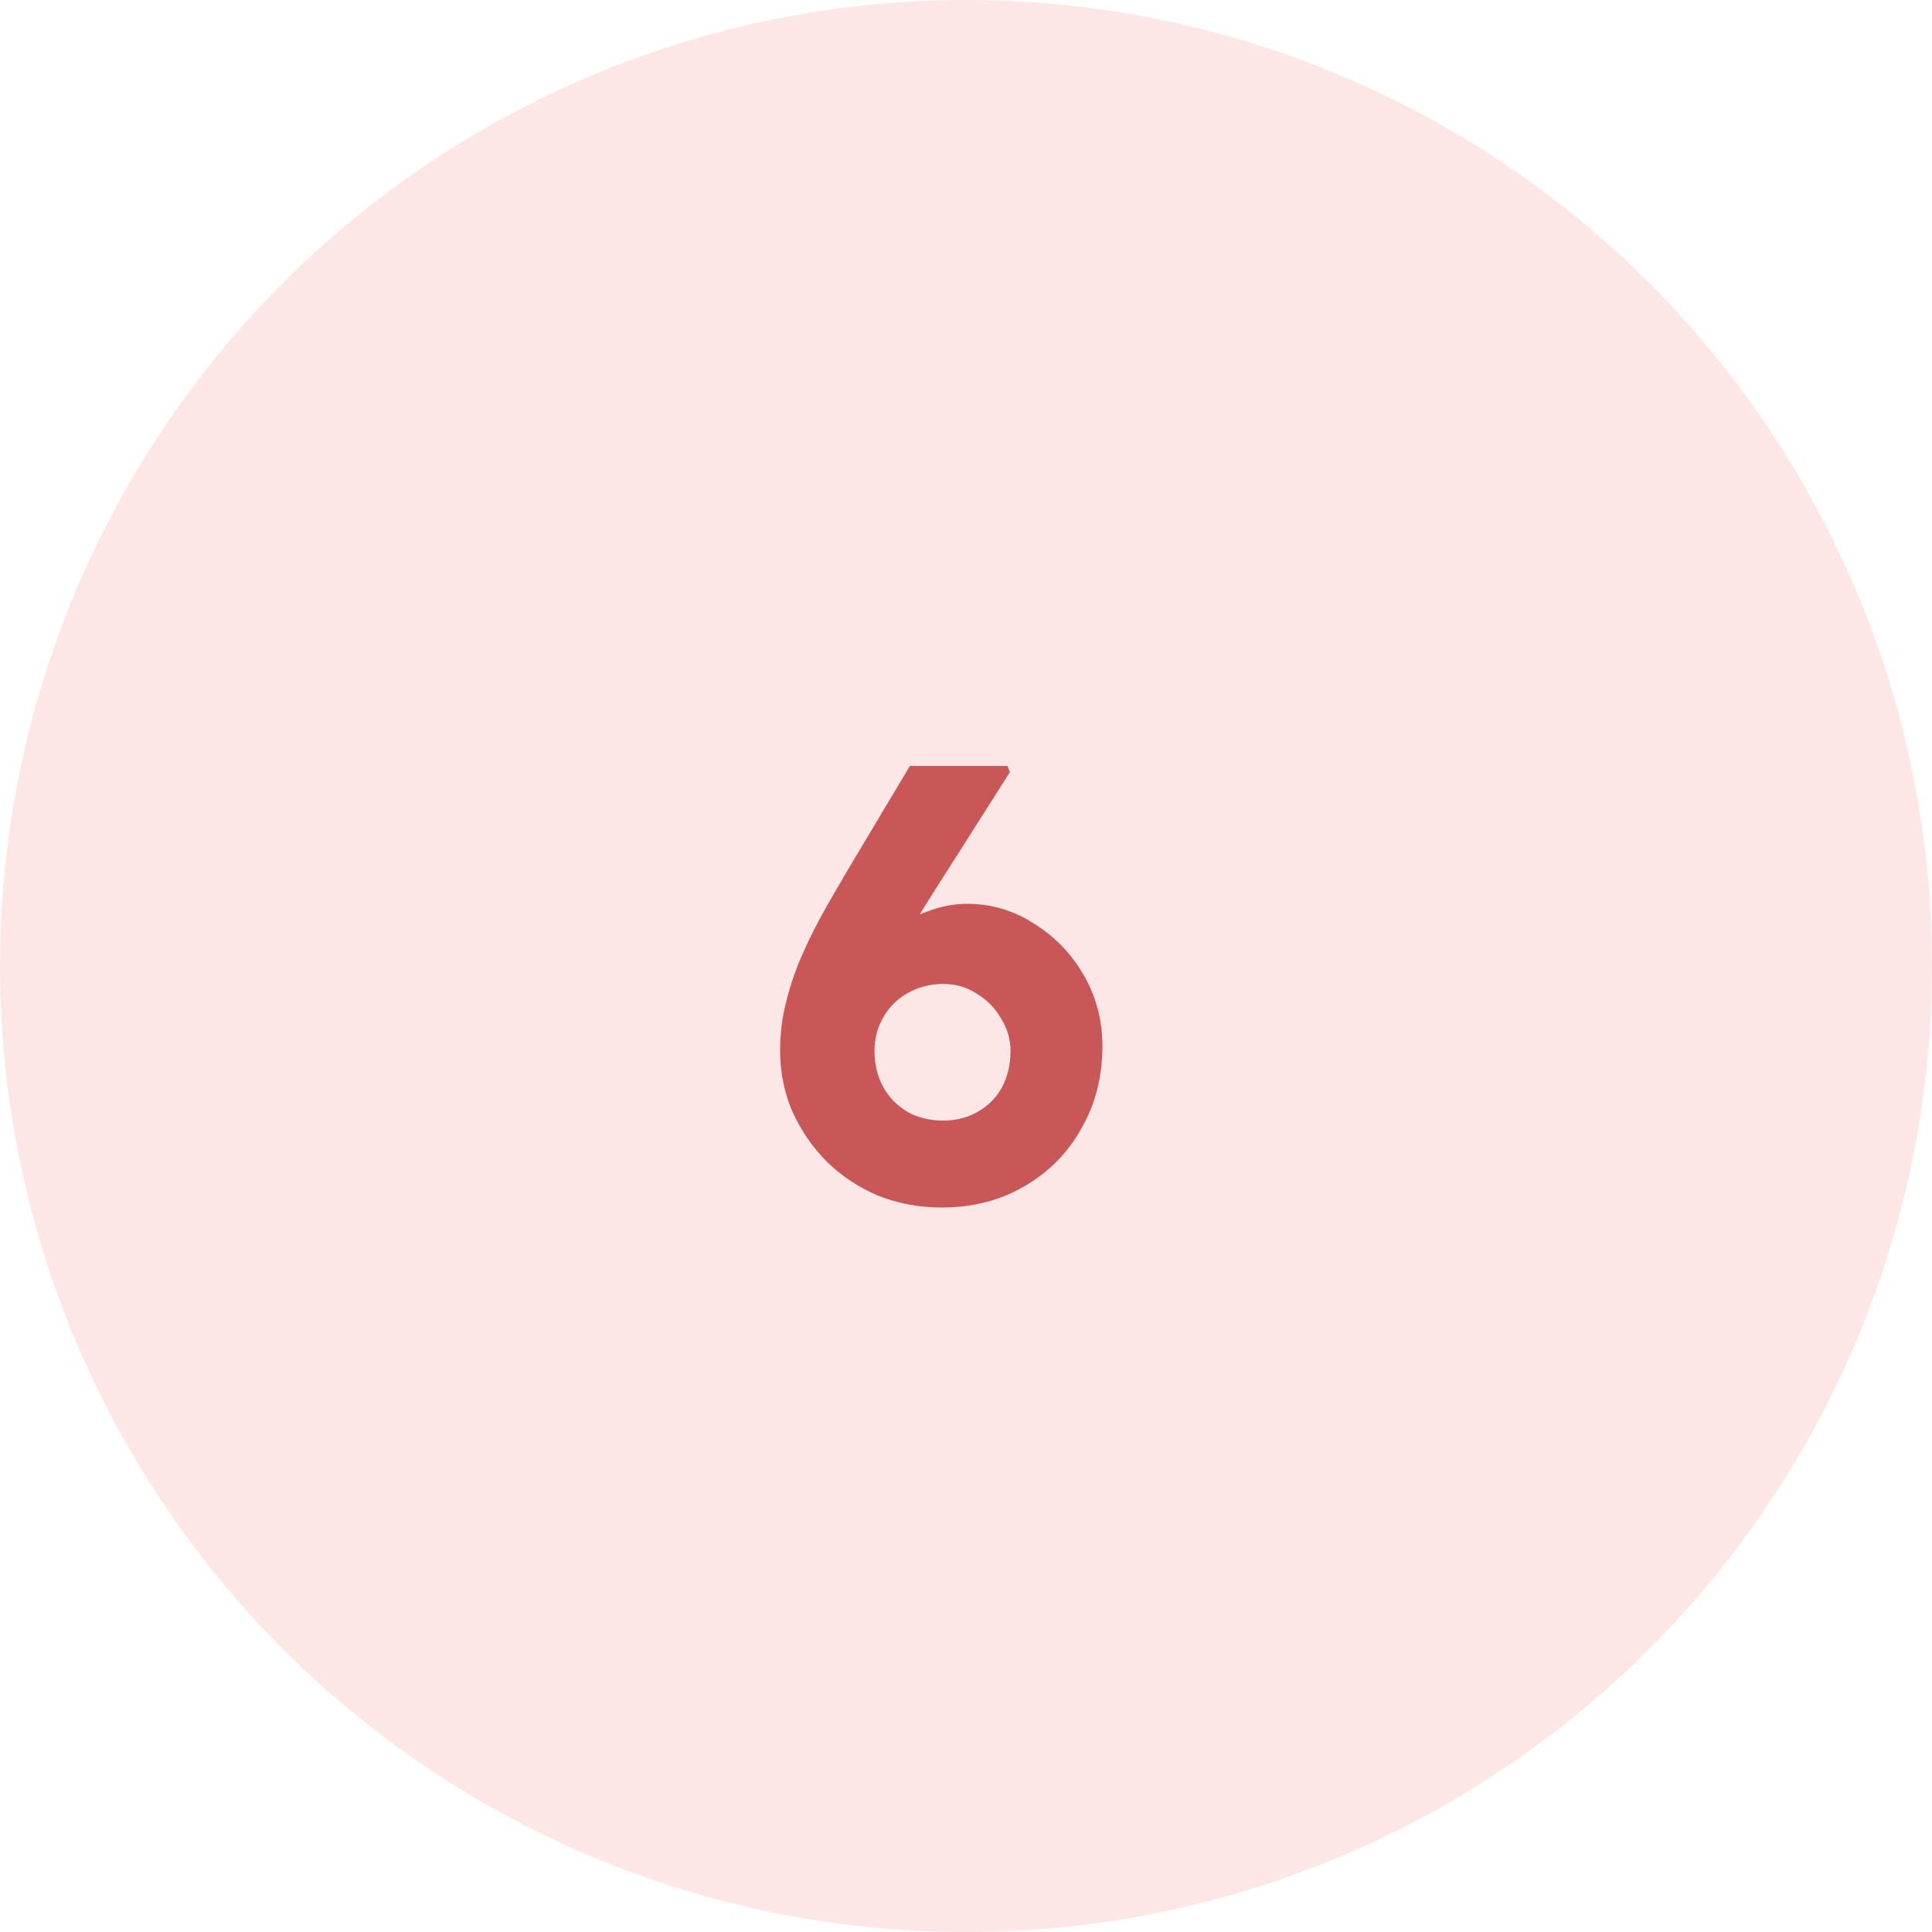 <svg width="56" height="56" viewBox="0 0 56 56" fill="none" xmlns="http://www.w3.org/2000/svg">
<circle cx="28" cy="28" r="28" fill="#FACFCF" fill-opacity="0.5"/>
<path d="M27.292 35C26.644 35 26.032 34.886 25.456 34.658C24.892 34.418 24.4 34.094 23.98 33.686C23.56 33.266 23.224 32.78 22.972 32.228C22.732 31.676 22.612 31.082 22.612 30.446C22.612 30.002 22.66 29.576 22.756 29.168C22.852 28.748 22.984 28.328 23.152 27.908C23.332 27.476 23.542 27.038 23.782 26.594C24.034 26.138 24.31 25.658 24.61 25.154L26.374 22.202H29.2L29.272 22.382L26.824 26.234C26.512 26.738 26.242 27.212 26.014 27.656C25.786 28.088 25.582 28.52 25.402 28.952C25.222 29.384 25.042 29.84 24.862 30.32L24.286 29.078C24.406 28.658 24.598 28.274 24.862 27.926C25.126 27.566 25.432 27.26 25.78 27.008C26.14 26.744 26.512 26.546 26.896 26.414C27.28 26.27 27.658 26.198 28.03 26.198C28.738 26.198 29.386 26.39 29.974 26.774C30.574 27.146 31.054 27.644 31.414 28.268C31.774 28.892 31.954 29.576 31.954 30.32C31.954 31.208 31.75 32.006 31.342 32.714C30.946 33.422 30.394 33.98 29.686 34.388C28.99 34.796 28.192 35 27.292 35ZM27.328 32.48C27.712 32.48 28.048 32.396 28.336 32.228C28.636 32.06 28.87 31.826 29.038 31.526C29.206 31.214 29.29 30.86 29.29 30.464C29.29 30.128 29.2 29.816 29.02 29.528C28.852 29.228 28.618 28.988 28.318 28.808C28.03 28.616 27.706 28.52 27.346 28.52C26.962 28.52 26.614 28.61 26.302 28.79C26.002 28.958 25.768 29.192 25.6 29.492C25.432 29.78 25.348 30.104 25.348 30.464C25.348 30.848 25.432 31.196 25.6 31.508C25.768 31.808 26.002 32.048 26.302 32.228C26.602 32.396 26.944 32.48 27.328 32.48Z" fill="#CA5757"/>
</svg>
